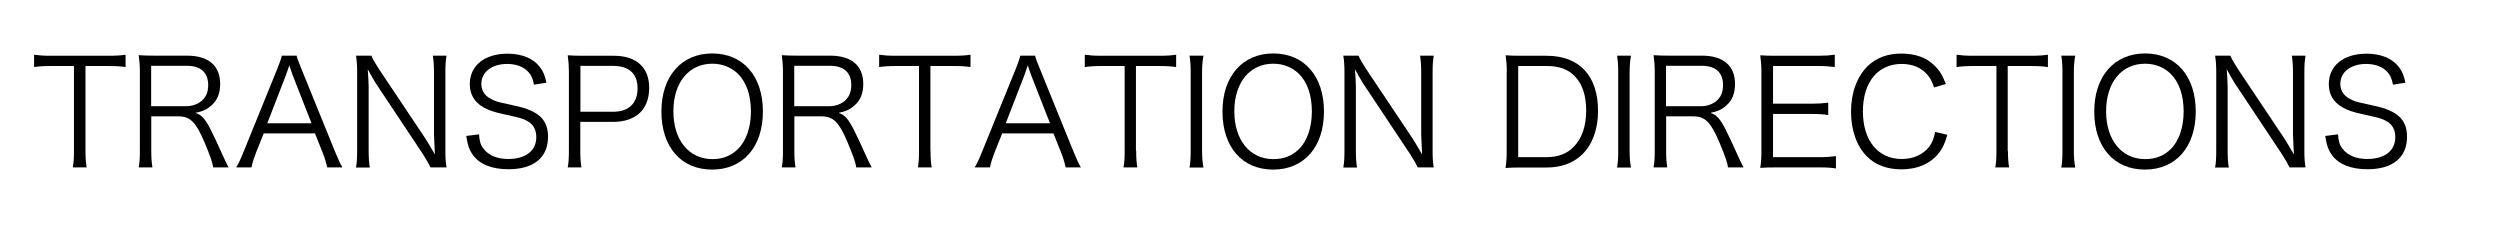 <?xml version="1.0" encoding="utf-8"?>
<!-- Generator: Adobe Illustrator 23.0.0, SVG Export Plug-In . SVG Version: 6.00 Build 0)  -->
<svg version="1.1" id="レイヤー_1" xmlns="http://www.w3.org/2000/svg" xmlns:xlink="http://www.w3.org/1999/xlink" x="0px"
	 y="0px" width="217px" height="20px" viewBox="0 0 217 20" style="enable-background:new 0 0 217 20;" xml:space="preserve">
<g>
	<path d="M7.42,13.09c0,0.62,0.03,0.98,0.1,1.44h-1.2c0.08-0.4,0.1-0.84,0.1-1.44V5.73H4.43c-0.65,0-1.05,0.03-1.47,0.09V4.75
		c0.45,0.06,0.78,0.09,1.45,0.09h4.98c0.74,0,1.08-0.03,1.51-0.09v1.07c-0.42-0.06-0.79-0.09-1.51-0.09H7.42V13.09z"/>
	<path d="M18.5,14.53c-0.04-0.38-0.22-0.91-0.75-2.18c-0.74-1.75-1.24-2.25-2.26-2.25h-2.36v2.99c0,0.65,0.03,0.98,0.1,1.44h-1.19
		c0.08-0.46,0.1-0.8,0.1-1.43V6.26c0-0.55-0.03-0.96-0.1-1.47c0.45,0.03,0.8,0.04,1.39,0.04h2.81c1.85,0,2.87,0.87,2.87,2.45
		c0,0.82-0.24,1.43-0.77,1.88c-0.37,0.33-0.69,0.49-1.38,0.64c0.52,0.15,0.84,0.5,1.3,1.4c0.31,0.6,0.61,1.26,1.01,2.14
		c0.22,0.5,0.4,0.88,0.57,1.19H18.5z M16.15,9.22c0.57,0,1.1-0.2,1.44-0.55c0.33-0.32,0.48-0.74,0.48-1.29
		c0-1.08-0.64-1.67-1.85-1.67h-3.1v3.51H16.15z"/>
	<path d="M28.4,14.53c-0.1-0.46-0.24-0.91-0.4-1.3l-0.66-1.65h-4.45l-0.66,1.65c-0.19,0.49-0.31,0.85-0.4,1.3H20.5
		c0.25-0.42,0.34-0.61,0.69-1.47l2.86-7.04c0.24-0.6,0.34-0.89,0.41-1.19h1.29c0.05,0.24,0.11,0.41,0.43,1.19l2.86,7.04
		c0.32,0.77,0.48,1.14,0.68,1.47H28.4z M25.39,6.49c-0.04-0.1-0.04-0.11-0.28-0.82c-0.06,0.19-0.11,0.33-0.14,0.42
		c-0.08,0.2-0.12,0.34-0.14,0.4l-1.63,4.21h3.84L25.39,6.49z"/>
	<path d="M32.24,4.84c0.11,0.29,0.28,0.57,0.65,1.15l4.03,6.03c0.14,0.22,0.52,0.84,0.83,1.39c-0.05-1.02-0.08-1.58-0.08-1.7V6.3
		c0-0.62-0.03-1.02-0.1-1.47h1.19c-0.08,0.46-0.1,0.82-0.1,1.47v6.8c0,0.64,0.03,1.02,0.1,1.43h-1.39
		c-0.18-0.37-0.32-0.62-0.66-1.15l-4.09-6.15c-0.1-0.15-0.52-0.88-0.7-1.22c0.05,0.6,0.08,1.22,0.08,1.56v5.45
		c0,0.68,0.03,1.1,0.1,1.52H30.9c0.08-0.41,0.1-0.86,0.1-1.52V6.26c0-0.59-0.03-0.97-0.1-1.43H32.24z"/>
	<path d="M46.35,7.35c-0.1-0.51-0.2-0.76-0.45-1.06c-0.41-0.48-1.06-0.74-1.89-0.74c-1.31,0-2.23,0.7-2.23,1.73
		c0,0.66,0.36,1.14,1.11,1.44c0.34,0.14,0.36,0.14,1.82,0.46c2.04,0.43,2.86,1.21,2.86,2.69c0,1.8-1.24,2.82-3.43,2.82
		c-1.43,0-2.49-0.42-3.07-1.21c-0.33-0.45-0.47-0.84-0.6-1.68l1.11-0.14c0.04,0.61,0.13,0.92,0.4,1.26
		c0.42,0.56,1.19,0.88,2.13,0.88c1.52,0,2.44-0.71,2.44-1.9c0-0.62-0.25-1.1-0.74-1.37c-0.42-0.24-0.56-0.28-2.1-0.62
		c-0.8-0.17-1.3-0.34-1.74-0.59c-0.79-0.45-1.19-1.12-1.19-2.02c0-1.61,1.29-2.64,3.27-2.64c1.26,0,2.25,0.41,2.82,1.17
		c0.29,0.38,0.42,0.7,0.56,1.35L46.35,7.35z"/>
	<path d="M49.28,14.53c0.08-0.46,0.1-0.83,0.1-1.43V6.25c0-0.52-0.03-0.92-0.1-1.45c0.46,0.03,0.82,0.04,1.4,0.04h2.6
		c1.96,0,3.07,1.01,3.07,2.78c0,1.88-1.15,2.96-3.14,2.96h-2.84v2.51c0,0.61,0.03,1.01,0.1,1.44H49.28z M53.22,9.7
		c1.35,0,2.12-0.73,2.12-2.03c0-1.28-0.74-1.95-2.12-1.95h-2.84V9.7H53.22z"/>
	<path d="M66.22,9.68c0,3.07-1.72,5.04-4.41,5.04c-2.69,0-4.4-1.96-4.4-5.04c0-3.06,1.74-5.04,4.41-5.04
		C64.51,4.64,66.22,6.61,66.22,9.68z M64.04,12.95c0.73-0.71,1.14-1.9,1.14-3.27c0-1.4-0.38-2.53-1.12-3.27
		c-0.59-0.57-1.35-0.88-2.23-0.88c-2.04,0-3.38,1.63-3.38,4.13s1.35,4.15,3.39,4.15C62.71,13.82,63.46,13.52,64.04,12.95z"/>
	<path d="M74.32,14.53c-0.04-0.38-0.22-0.91-0.75-2.18c-0.74-1.75-1.24-2.25-2.26-2.25h-2.36v2.99c0,0.65,0.03,0.98,0.1,1.44h-1.19
		c0.08-0.46,0.1-0.8,0.1-1.43V6.26c0-0.55-0.03-0.96-0.1-1.47c0.45,0.03,0.8,0.04,1.39,0.04h2.81c1.85,0,2.87,0.87,2.87,2.45
		c0,0.82-0.24,1.43-0.77,1.88c-0.37,0.33-0.69,0.49-1.38,0.64c0.52,0.15,0.84,0.5,1.3,1.4c0.31,0.6,0.61,1.26,1.01,2.14
		c0.22,0.5,0.4,0.88,0.57,1.19H74.32z M71.97,9.22c0.57,0,1.1-0.2,1.44-0.55c0.33-0.32,0.48-0.74,0.48-1.29
		c0-1.08-0.64-1.67-1.85-1.67h-3.1v3.51H71.97z"/>
	<path d="M80.77,13.09c0,0.62,0.03,0.98,0.1,1.44h-1.2c0.08-0.4,0.1-0.84,0.1-1.44V5.73h-1.99c-0.65,0-1.05,0.03-1.47,0.09V4.75
		c0.45,0.06,0.78,0.09,1.45,0.09h4.98c0.74,0,1.08-0.03,1.5-0.09v1.07c-0.42-0.06-0.79-0.09-1.5-0.09h-1.98V13.09z"/>
	<path d="M92.5,14.53c-0.1-0.46-0.24-0.91-0.4-1.3l-0.66-1.65h-4.45l-0.66,1.65c-0.19,0.49-0.31,0.85-0.4,1.3H84.6
		c0.25-0.42,0.34-0.61,0.69-1.47l2.86-7.04c0.24-0.6,0.34-0.89,0.41-1.19h1.29c0.05,0.24,0.11,0.41,0.43,1.19l2.86,7.04
		c0.32,0.77,0.48,1.14,0.68,1.47H92.5z M89.49,6.49c-0.04-0.1-0.04-0.11-0.28-0.82c-0.06,0.19-0.11,0.33-0.14,0.42
		c-0.08,0.2-0.11,0.34-0.14,0.4l-1.63,4.21h3.84L89.49,6.49z"/>
	<path d="M98.62,13.09c0,0.62,0.03,0.98,0.1,1.44h-1.2c0.08-0.4,0.1-0.84,0.1-1.44V5.73h-1.99c-0.65,0-1.05,0.03-1.47,0.09V4.75
		c0.45,0.06,0.78,0.09,1.45,0.09h4.97c0.74,0,1.08-0.03,1.51-0.09v1.07c-0.42-0.06-0.79-0.09-1.51-0.09h-1.98V13.09z"/>
	<path d="M104.46,4.84c-0.08,0.42-0.12,0.89-0.12,1.43v6.84c0,0.56,0.04,1,0.12,1.43h-1.21c0.08-0.47,0.1-0.79,0.1-1.43V6.26
		c0-0.64-0.03-0.97-0.1-1.43H104.46z"/>
	<path d="M114.92,9.68c0,3.07-1.72,5.04-4.41,5.04s-4.4-1.96-4.4-5.04c0-3.06,1.74-5.04,4.41-5.04
		C113.21,4.64,114.92,6.61,114.92,9.68z M112.74,12.95c0.73-0.71,1.13-1.9,1.13-3.27c0-1.4-0.38-2.53-1.12-3.27
		c-0.59-0.57-1.35-0.88-2.23-0.88c-2.04,0-3.38,1.63-3.38,4.13s1.35,4.15,3.39,4.15C111.41,13.82,112.17,13.52,112.74,12.95z"/>
	<path d="M117.93,4.84c0.11,0.29,0.28,0.57,0.65,1.15l4.03,6.03c0.14,0.22,0.52,0.84,0.83,1.39c-0.05-1.02-0.08-1.58-0.08-1.7V6.3
		c0-0.62-0.03-1.02-0.1-1.47h1.19c-0.08,0.46-0.1,0.82-0.1,1.47v6.8c0,0.64,0.03,1.02,0.1,1.43h-1.39
		c-0.18-0.37-0.32-0.62-0.66-1.15l-4.09-6.15c-0.1-0.15-0.52-0.88-0.7-1.22c0.05,0.6,0.08,1.22,0.08,1.56v5.45
		c0,0.68,0.03,1.1,0.1,1.52h-1.19c0.08-0.41,0.1-0.86,0.1-1.52V6.26c0-0.59-0.03-0.97-0.1-1.43H117.93z"/>
	<path d="M130.79,6.25c0-0.55-0.03-0.92-0.1-1.45c0.45,0.03,0.79,0.04,1.4,0.04h2.16c2.84,0,4.46,1.74,4.46,4.78
		c0,1.59-0.48,2.92-1.37,3.78c-0.76,0.75-1.82,1.14-3.1,1.14h-2.16c-0.61,0-0.96,0.01-1.4,0.04c0.08-0.5,0.1-0.88,0.1-1.52V6.25z
		 M134.22,13.64c1.01,0,1.81-0.29,2.39-0.91c0.7-0.71,1.07-1.8,1.07-3.11c0-1.33-0.33-2.35-1.01-3.02c-0.56-0.59-1.35-0.87-2.4-0.87
		h-2.49v7.91H134.22z"/>
	<path d="M141.57,4.84c-0.08,0.42-0.12,0.89-0.12,1.43v6.84c0,0.56,0.04,1,0.12,1.43h-1.21c0.08-0.47,0.1-0.79,0.1-1.43V6.26
		c0-0.64-0.03-0.97-0.1-1.43H141.57z"/>
	<path d="M149.99,14.53c-0.04-0.38-0.22-0.91-0.75-2.18c-0.74-1.75-1.24-2.25-2.26-2.25h-2.36v2.99c0,0.65,0.03,0.98,0.1,1.44h-1.19
		c0.08-0.46,0.1-0.8,0.1-1.43V6.26c0-0.55-0.03-0.96-0.1-1.47c0.45,0.03,0.8,0.04,1.39,0.04h2.81c1.85,0,2.87,0.87,2.87,2.45
		c0,0.82-0.24,1.43-0.76,1.88c-0.37,0.33-0.69,0.49-1.38,0.64c0.52,0.15,0.84,0.5,1.3,1.4c0.31,0.6,0.61,1.26,1.01,2.14
		c0.22,0.5,0.4,0.88,0.57,1.19H149.99z M147.64,9.22c0.57,0,1.1-0.2,1.44-0.55c0.33-0.32,0.48-0.74,0.48-1.29
		c0-1.08-0.64-1.67-1.85-1.67h-3.1v3.51H147.64z"/>
	<path d="M159.36,14.62c-0.41-0.06-0.75-0.09-1.43-0.09h-3.74c-0.61,0-0.97,0.01-1.4,0.04c0.08-0.49,0.1-0.87,0.1-1.52v-6.8
		c0-0.55-0.03-0.89-0.1-1.45c0.45,0.03,0.79,0.04,1.4,0.04h3.64c0.56,0,0.99-0.03,1.43-0.09v1.07c-0.45-0.06-0.79-0.09-1.43-0.09
		h-3.93v3.27h3.36c0.56,0,0.94-0.03,1.43-0.09v1.07c-0.43-0.06-0.77-0.09-1.43-0.09h-3.36v3.75h4.04c0.59,0,0.94-0.03,1.42-0.09
		V14.62z"/>
	<path d="M167.88,7.59c-0.19-0.55-0.33-0.82-0.6-1.12c-0.51-0.6-1.28-0.92-2.21-0.92c-2.07,0-3.37,1.58-3.37,4.12
		c0,2.53,1.31,4.13,3.37,4.13c1.01,0,1.86-0.38,2.39-1.07c0.27-0.37,0.39-0.69,0.51-1.28l1.06,0.25c-0.22,0.75-0.38,1.11-0.69,1.52
		c-0.71,0.96-1.88,1.48-3.3,1.48c-1.22,0-2.26-0.38-2.99-1.12c-0.89-0.89-1.38-2.28-1.38-3.88c0-1.65,0.51-3.04,1.45-3.97
		c0.74-0.71,1.71-1.08,2.92-1.08c1.2,0,2.17,0.34,2.86,1.03c0.45,0.43,0.69,0.82,1,1.61L167.88,7.59z"/>
	<path d="M174.29,13.09c0,0.62,0.03,0.98,0.1,1.44h-1.2c0.08-0.4,0.1-0.84,0.1-1.44V5.73h-1.99c-0.65,0-1.05,0.03-1.47,0.09V4.75
		c0.45,0.06,0.78,0.09,1.45,0.09h4.97c0.74,0,1.08-0.03,1.51-0.09v1.07c-0.42-0.06-0.79-0.09-1.51-0.09h-1.98V13.09z"/>
	<path d="M180.13,4.84c-0.08,0.42-0.12,0.89-0.12,1.43v6.84c0,0.56,0.04,1,0.12,1.43h-1.21c0.08-0.47,0.1-0.79,0.1-1.43V6.26
		c0-0.64-0.03-0.97-0.1-1.43H180.13z"/>
	<path d="M190.59,9.68c0,3.07-1.72,5.04-4.41,5.04s-4.4-1.96-4.4-5.04c0-3.06,1.74-5.04,4.41-5.04
		C188.88,4.64,190.59,6.61,190.59,9.68z M188.41,12.95c0.73-0.71,1.13-1.9,1.13-3.27c0-1.4-0.38-2.53-1.12-3.27
		c-0.59-0.57-1.35-0.88-2.23-0.88c-2.04,0-3.38,1.63-3.38,4.13s1.35,4.15,3.39,4.15C187.08,13.82,187.83,13.52,188.41,12.95z"/>
	<path d="M193.6,4.84c0.12,0.29,0.28,0.57,0.65,1.15l4.03,6.03c0.14,0.22,0.52,0.84,0.83,1.39c-0.05-1.02-0.08-1.58-0.08-1.7V6.3
		c0-0.62-0.03-1.02-0.1-1.47h1.19c-0.08,0.46-0.1,0.82-0.1,1.47v6.8c0,0.64,0.03,1.02,0.1,1.43h-1.39
		c-0.18-0.37-0.32-0.62-0.66-1.15l-4.09-6.15c-0.1-0.15-0.52-0.88-0.7-1.22c0.05,0.6,0.08,1.22,0.08,1.56v5.45
		c0,0.68,0.03,1.1,0.1,1.52h-1.19c0.08-0.41,0.1-0.86,0.1-1.52V6.26c0-0.59-0.03-0.97-0.1-1.43H193.6z"/>
	<path d="M207.71,7.35c-0.1-0.51-0.2-0.76-0.45-1.06c-0.41-0.48-1.06-0.74-1.89-0.74c-1.31,0-2.23,0.7-2.23,1.73
		c0,0.66,0.36,1.14,1.11,1.44c0.34,0.14,0.36,0.14,1.82,0.46c2.04,0.43,2.86,1.21,2.86,2.69c0,1.8-1.24,2.82-3.43,2.82
		c-1.43,0-2.49-0.42-3.07-1.21c-0.33-0.45-0.47-0.84-0.6-1.68l1.11-0.14c0.04,0.61,0.13,0.92,0.4,1.26
		c0.42,0.56,1.19,0.88,2.13,0.88c1.52,0,2.44-0.71,2.44-1.9c0-0.62-0.25-1.1-0.74-1.37c-0.42-0.24-0.56-0.28-2.11-0.62
		c-0.8-0.17-1.3-0.34-1.73-0.59c-0.79-0.45-1.19-1.12-1.19-2.02c0-1.61,1.29-2.64,3.27-2.64c1.26,0,2.25,0.41,2.82,1.17
		c0.29,0.38,0.42,0.7,0.56,1.35L207.71,7.35z"/>
</g>
</svg>
